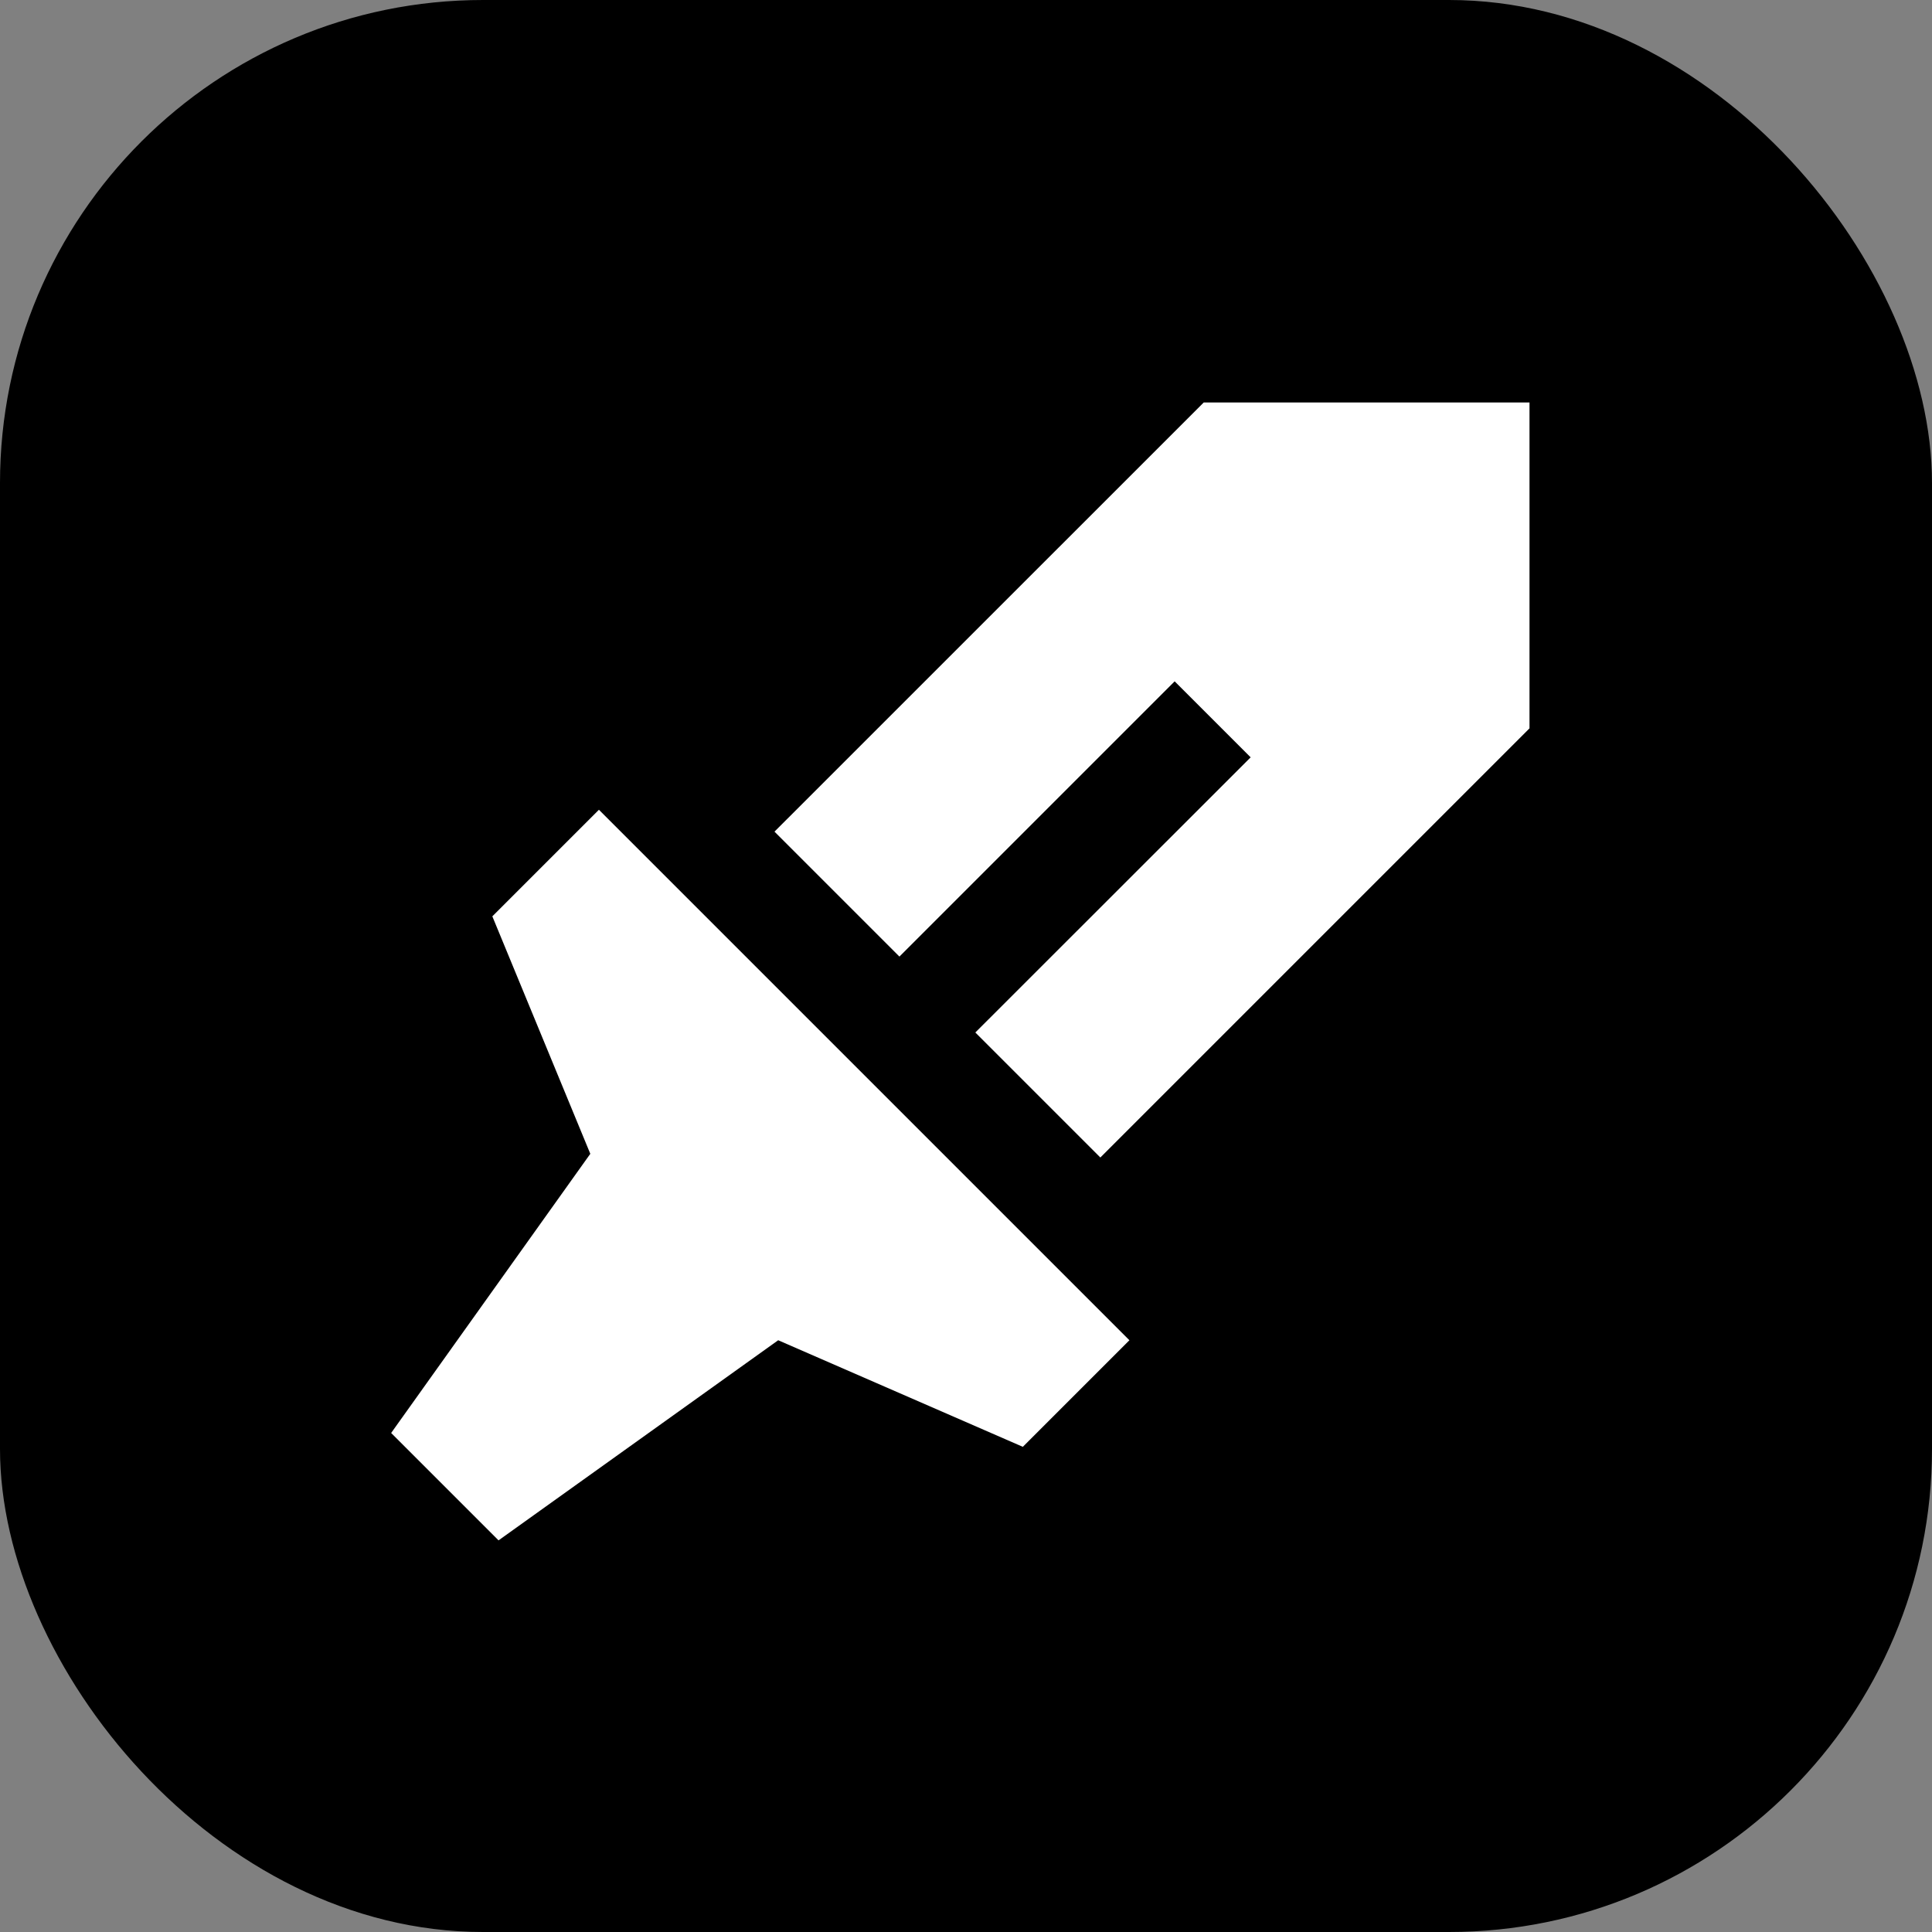 <svg width="24" height="24" viewBox="0 0 24 24" fill="none" xmlns="http://www.w3.org/2000/svg">
    <rect x="0" y="0" width="24" height="24" fill="#808080" stroke="none"/>
    <rect width="24" height="24" rx="6" fill="black" />
    <path
        d="M12.706 17.973L14.03 16.649L10.738 13.357L7.44 10.059L6.116 11.383L7.333 14.333L4.859 17.801L5.526 18.468L6.193 19.135L9.667 16.649L12.706 17.973Z"
        fill="white" />
    <path
        d="M19 9.048L13.669 14.379L12.116 12.826L15.536 9.408L14.592 8.464L11.173 11.883L9.621 10.331L14.953 5H19V9.048Z"
        fill="white" />
</svg>
    